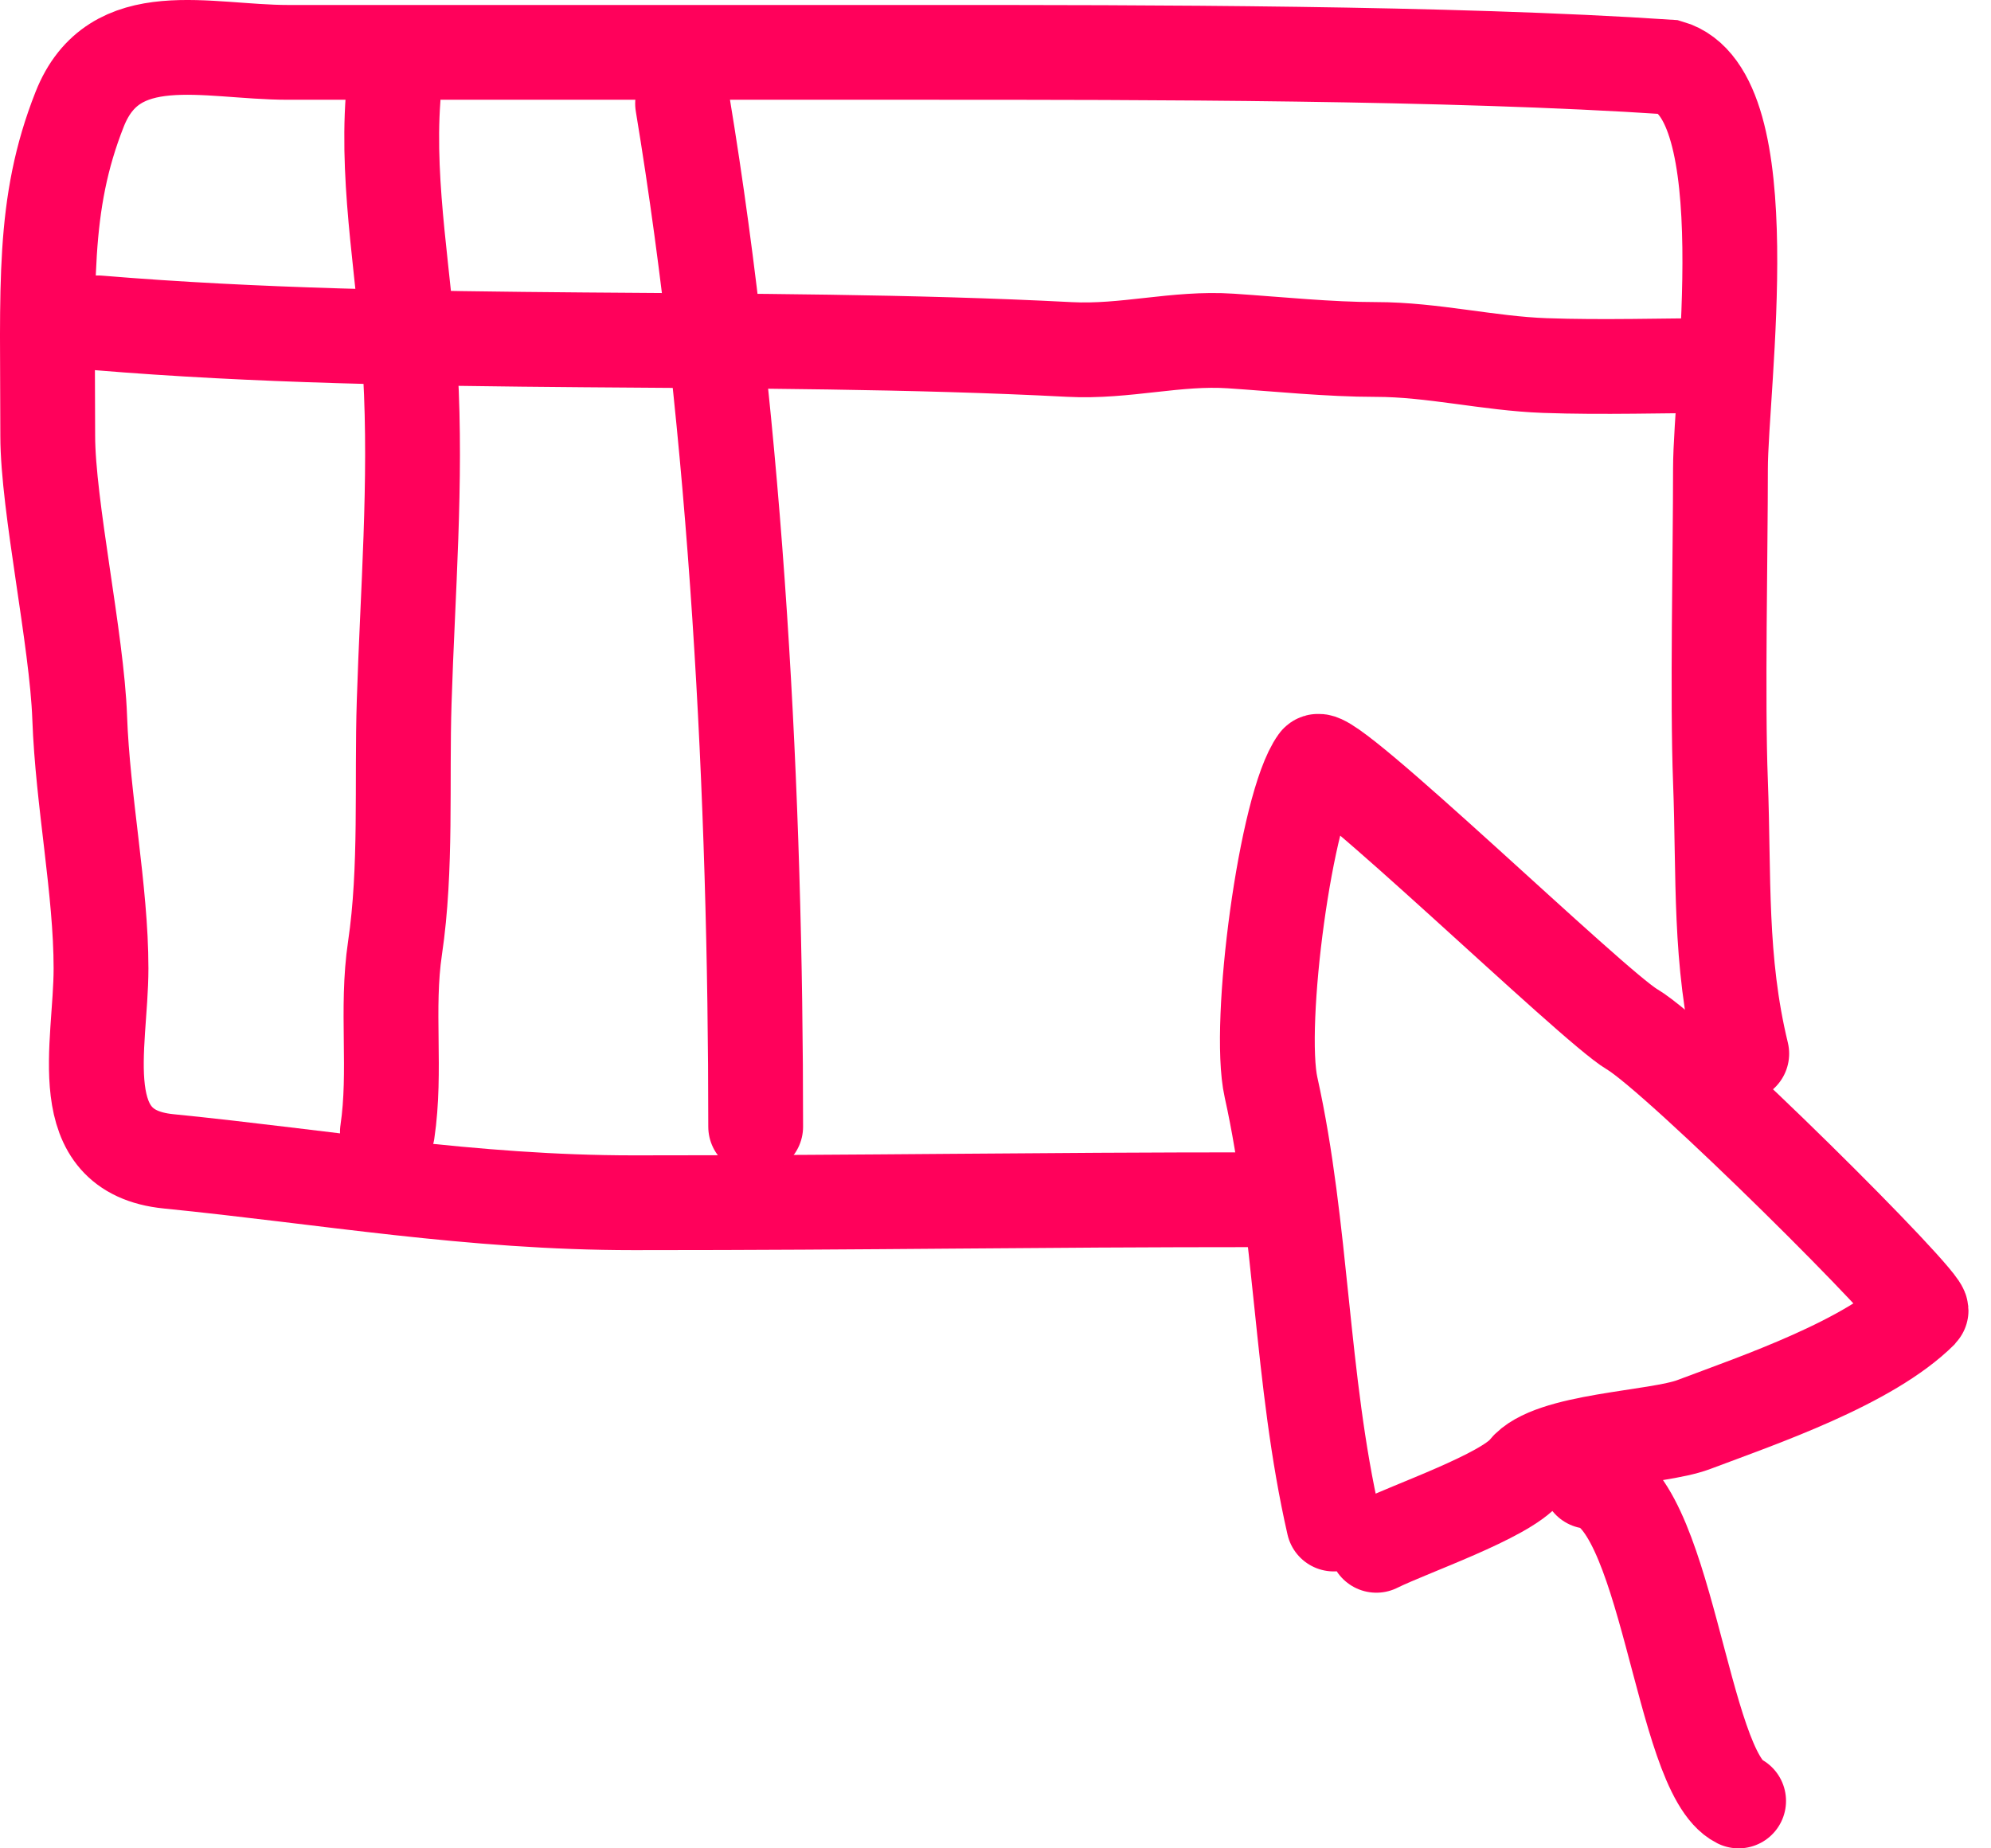 <svg width="42" height="39" viewBox="0 0 42 39" fill="none" xmlns="http://www.w3.org/2000/svg">
<path d="M28.135 32.157C27.437 29.102 27.471 25.909 26.812 22.942C26.515 21.605 27.124 16.984 27.786 16.074C27.997 15.785 33.59 21.225 34.428 21.718C35.409 22.295 40.663 27.52 40.522 27.662C39.431 28.752 37.104 29.54 35.727 30.059C34.944 30.354 32.706 30.377 32.181 31.033C31.75 31.571 29.727 32.26 29.034 32.606" stroke="#FF015B" stroke-width="2" stroke-linecap="round"/>
<path d="M33.529 31.258C35.18 31.464 35.443 37.384 36.676 38" stroke="#FF015B" stroke-width="2" stroke-linecap="round"/>
<path d="M36.742 22.232C36.262 20.25 36.37 18.492 36.293 16.488C36.226 14.765 36.293 11.682 36.293 9.896C36.293 8.146 37.175 1.976 35.215 1.415C30.589 1.105 24.033 1.105 19.661 1.105C15.133 1.105 10.605 1.105 6.076 1.105C4.35 1.105 2.405 0.474 1.681 2.304C0.882 4.324 1.007 6.041 1.007 9.196C1.007 10.667 1.623 13.503 1.681 15.139C1.744 16.896 2.131 18.779 2.131 20.433C2.131 22.078 1.474 24.296 3.554 24.504C6.903 24.839 9.929 25.378 13.368 25.378C18.612 25.378 21.49 25.314 26.735 25.314" stroke="#FF015B" stroke-width="2" stroke-linecap="round"/>
<path d="M8.292 2.077C8.153 3.983 8.551 5.945 8.658 7.854C8.788 10.186 8.599 12.489 8.526 14.811C8.472 16.508 8.581 18.329 8.333 20.002C8.14 21.3 8.364 22.589 8.172 23.882" stroke="#FF015B" stroke-width="2" stroke-linecap="round"/>
<path d="M14.399 2.186C15.553 9.169 15.941 16.827 15.941 23.773" stroke="#FF015B" stroke-width="2" stroke-linecap="round"/>
<path d="M2.064 6.812C8.716 7.366 15.897 7.028 22.562 7.374C23.741 7.435 24.814 7.118 25.964 7.195C26.971 7.262 28.036 7.374 29.026 7.374C30.219 7.374 31.398 7.67 32.588 7.713C33.828 7.757 35.078 7.713 36.319 7.713" stroke="#FF015B" stroke-width="2" stroke-linecap="round"/>
</svg>
